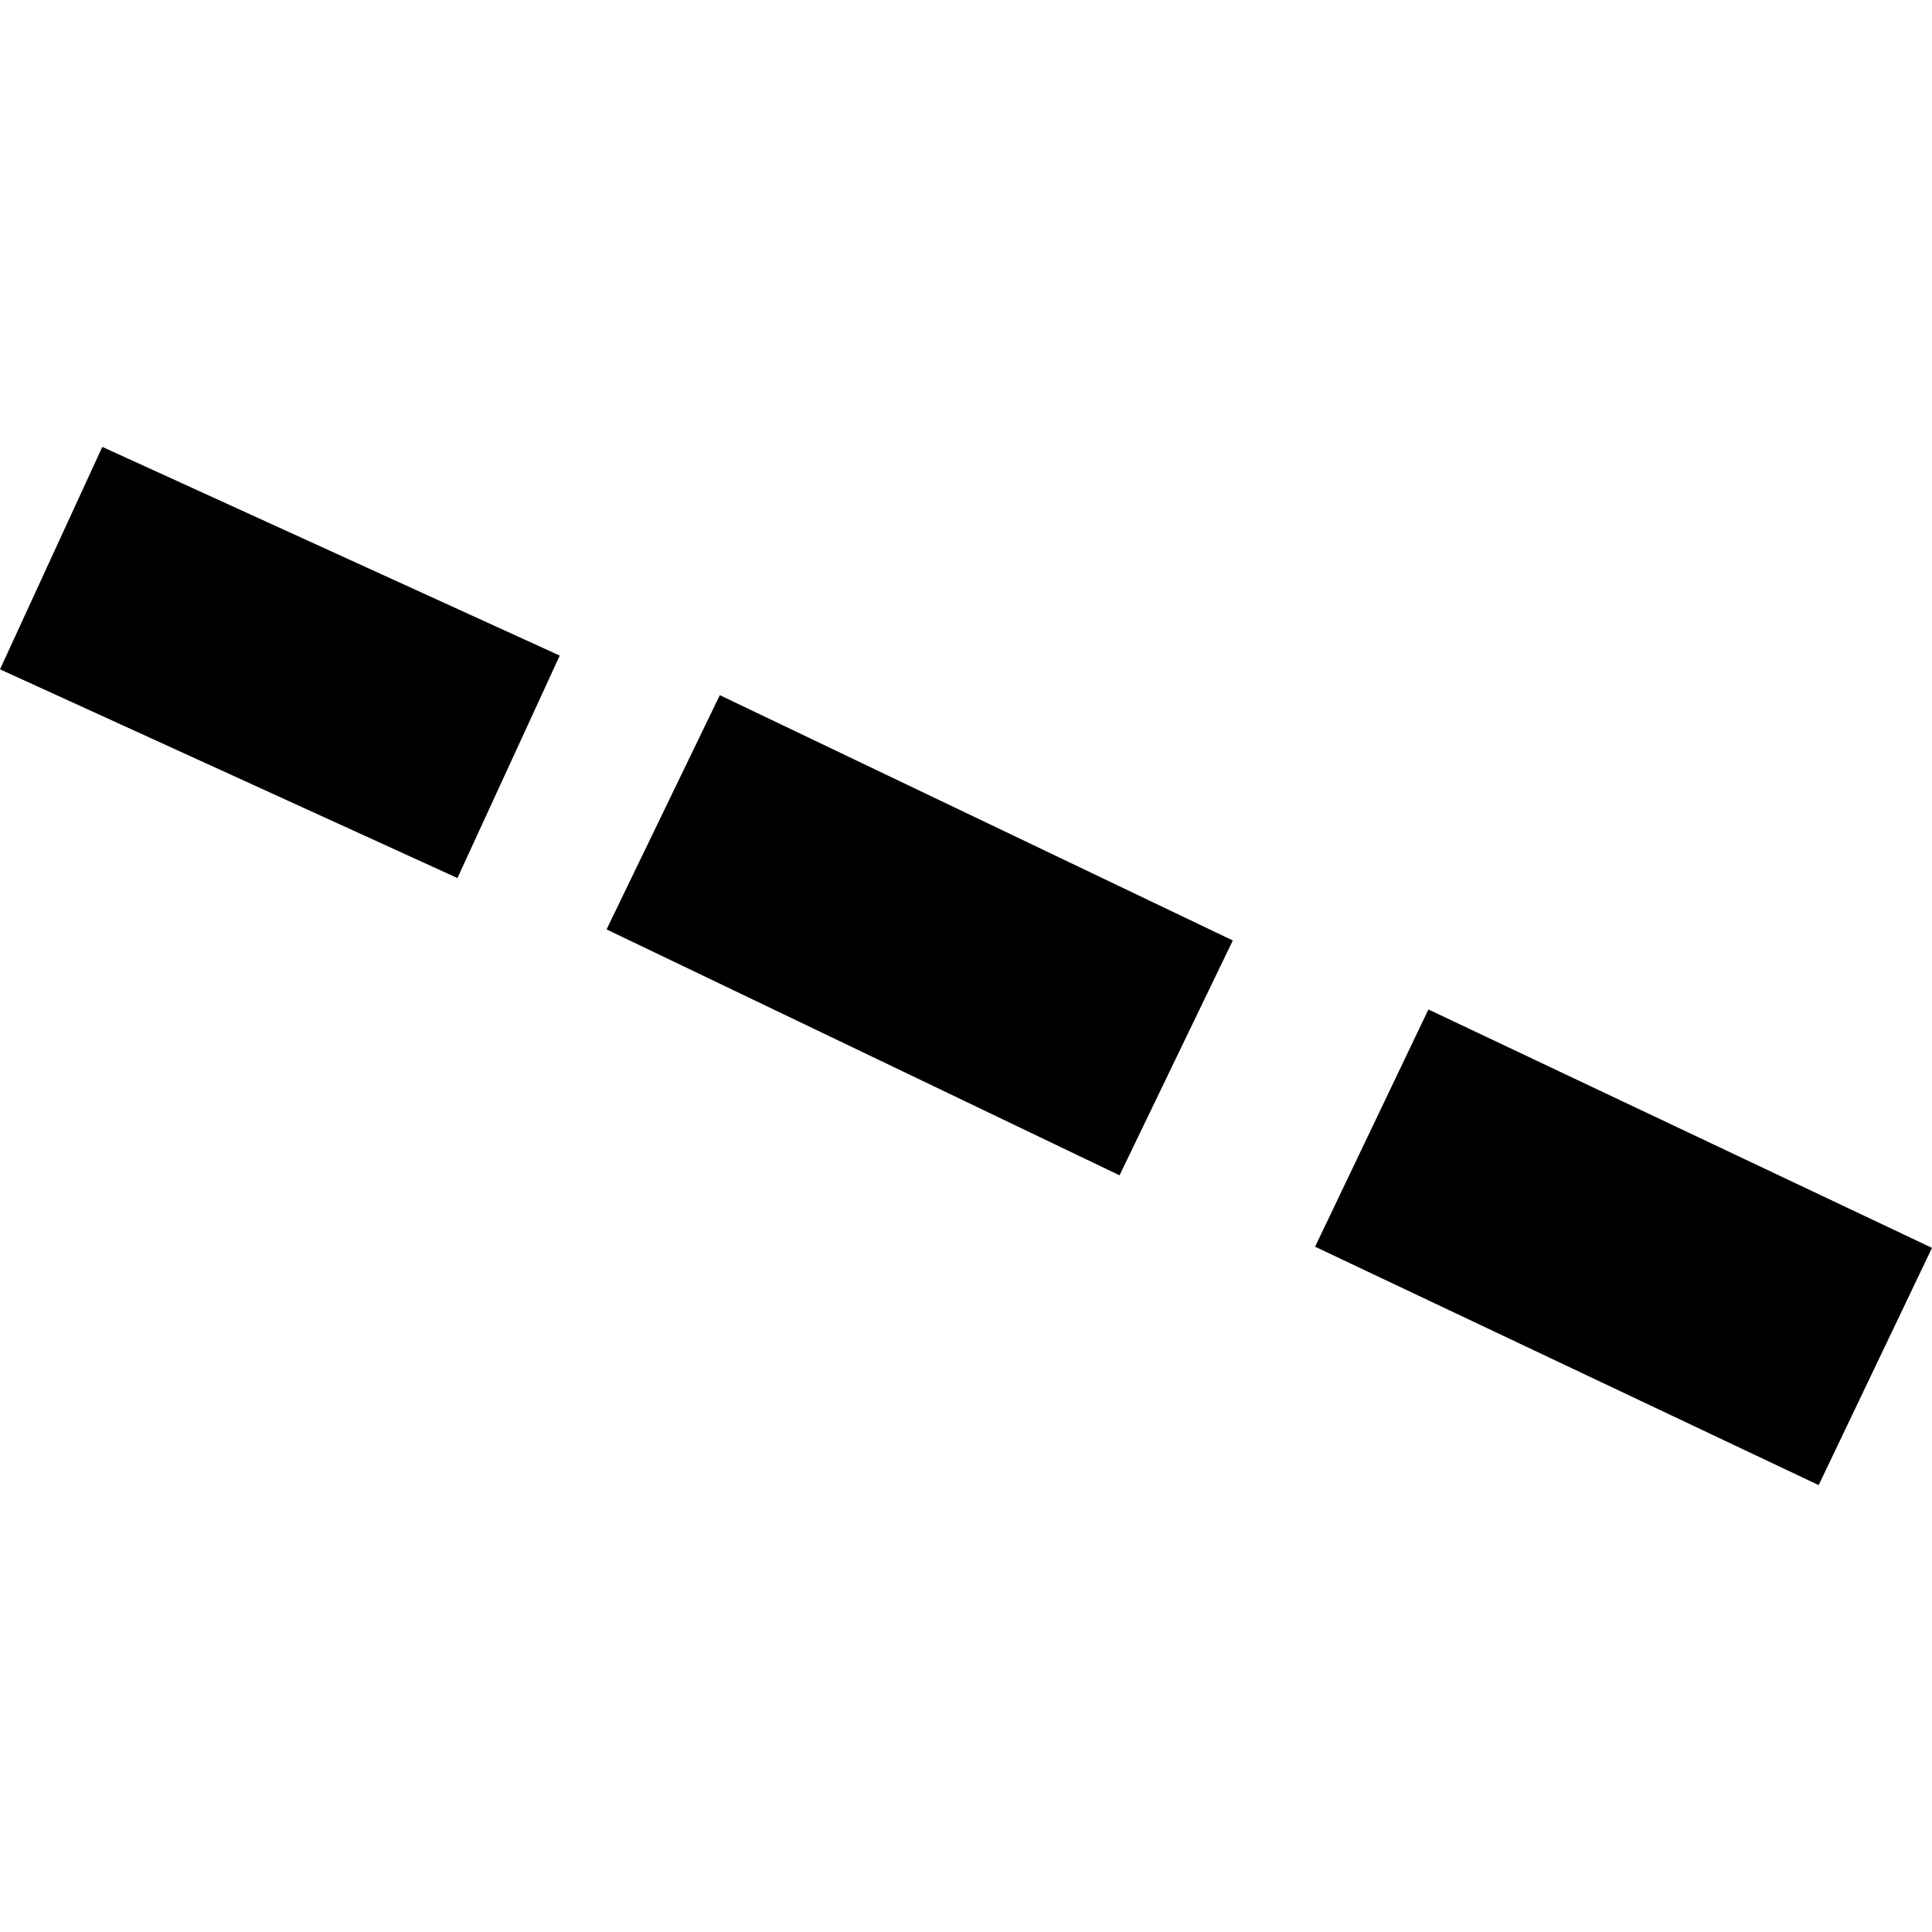 <?xml version="1.0" encoding="utf-8" standalone="no"?>
<!DOCTYPE svg PUBLIC "-//W3C//DTD SVG 1.1//EN"
  "http://www.w3.org/Graphics/SVG/1.1/DTD/svg11.dtd">
<!-- Created with matplotlib (https://matplotlib.org/) -->
<svg height="288pt" version="1.1" viewBox="0 0 288 288" width="288pt" xmlns="http://www.w3.org/2000/svg" xmlns:xlink="http://www.w3.org/1999/xlink">
 <defs>
  <style type="text/css">
*{stroke-linecap:butt;stroke-linejoin:round;}
  </style>
 </defs>
 <g id="figure_1">
  <g id="patch_1">
   <path d="M 0 288 
L 288 288 
L 288 0 
L 0 0 
z
" style="fill:none;opacity:0;"/>
  </g>
  <g id="axes_1">
   <g id="PatchCollection_1">
    <path clip-path="url(#pa5e1151a23)" d="M 107.3 103.627 
L 90.419 138.544 
L 166.887 175.203 
L 183.771 140.196 
L 107.3 103.627 
"/>
    <path clip-path="url(#pa5e1151a23)" d="M 212.931 150.478 
L 196.037 185.845 
L 271.106 221.383 
L 288 186.017 
L 212.931 150.478 
"/>
    <path clip-path="url(#pa5e1151a23)" d="M 83.44 97.728 
L 68.189 130.889 
L 0 99.778 
L 15.25 66.617 
L 83.44 97.728 
"/>
   </g>
  </g>
 </g>
 <defs>
  <clipPath id="pa5e1151a23">
   <rect height="154.767" width="288" x="0" y="66.617"/>
  </clipPath>
 </defs>
</svg>
